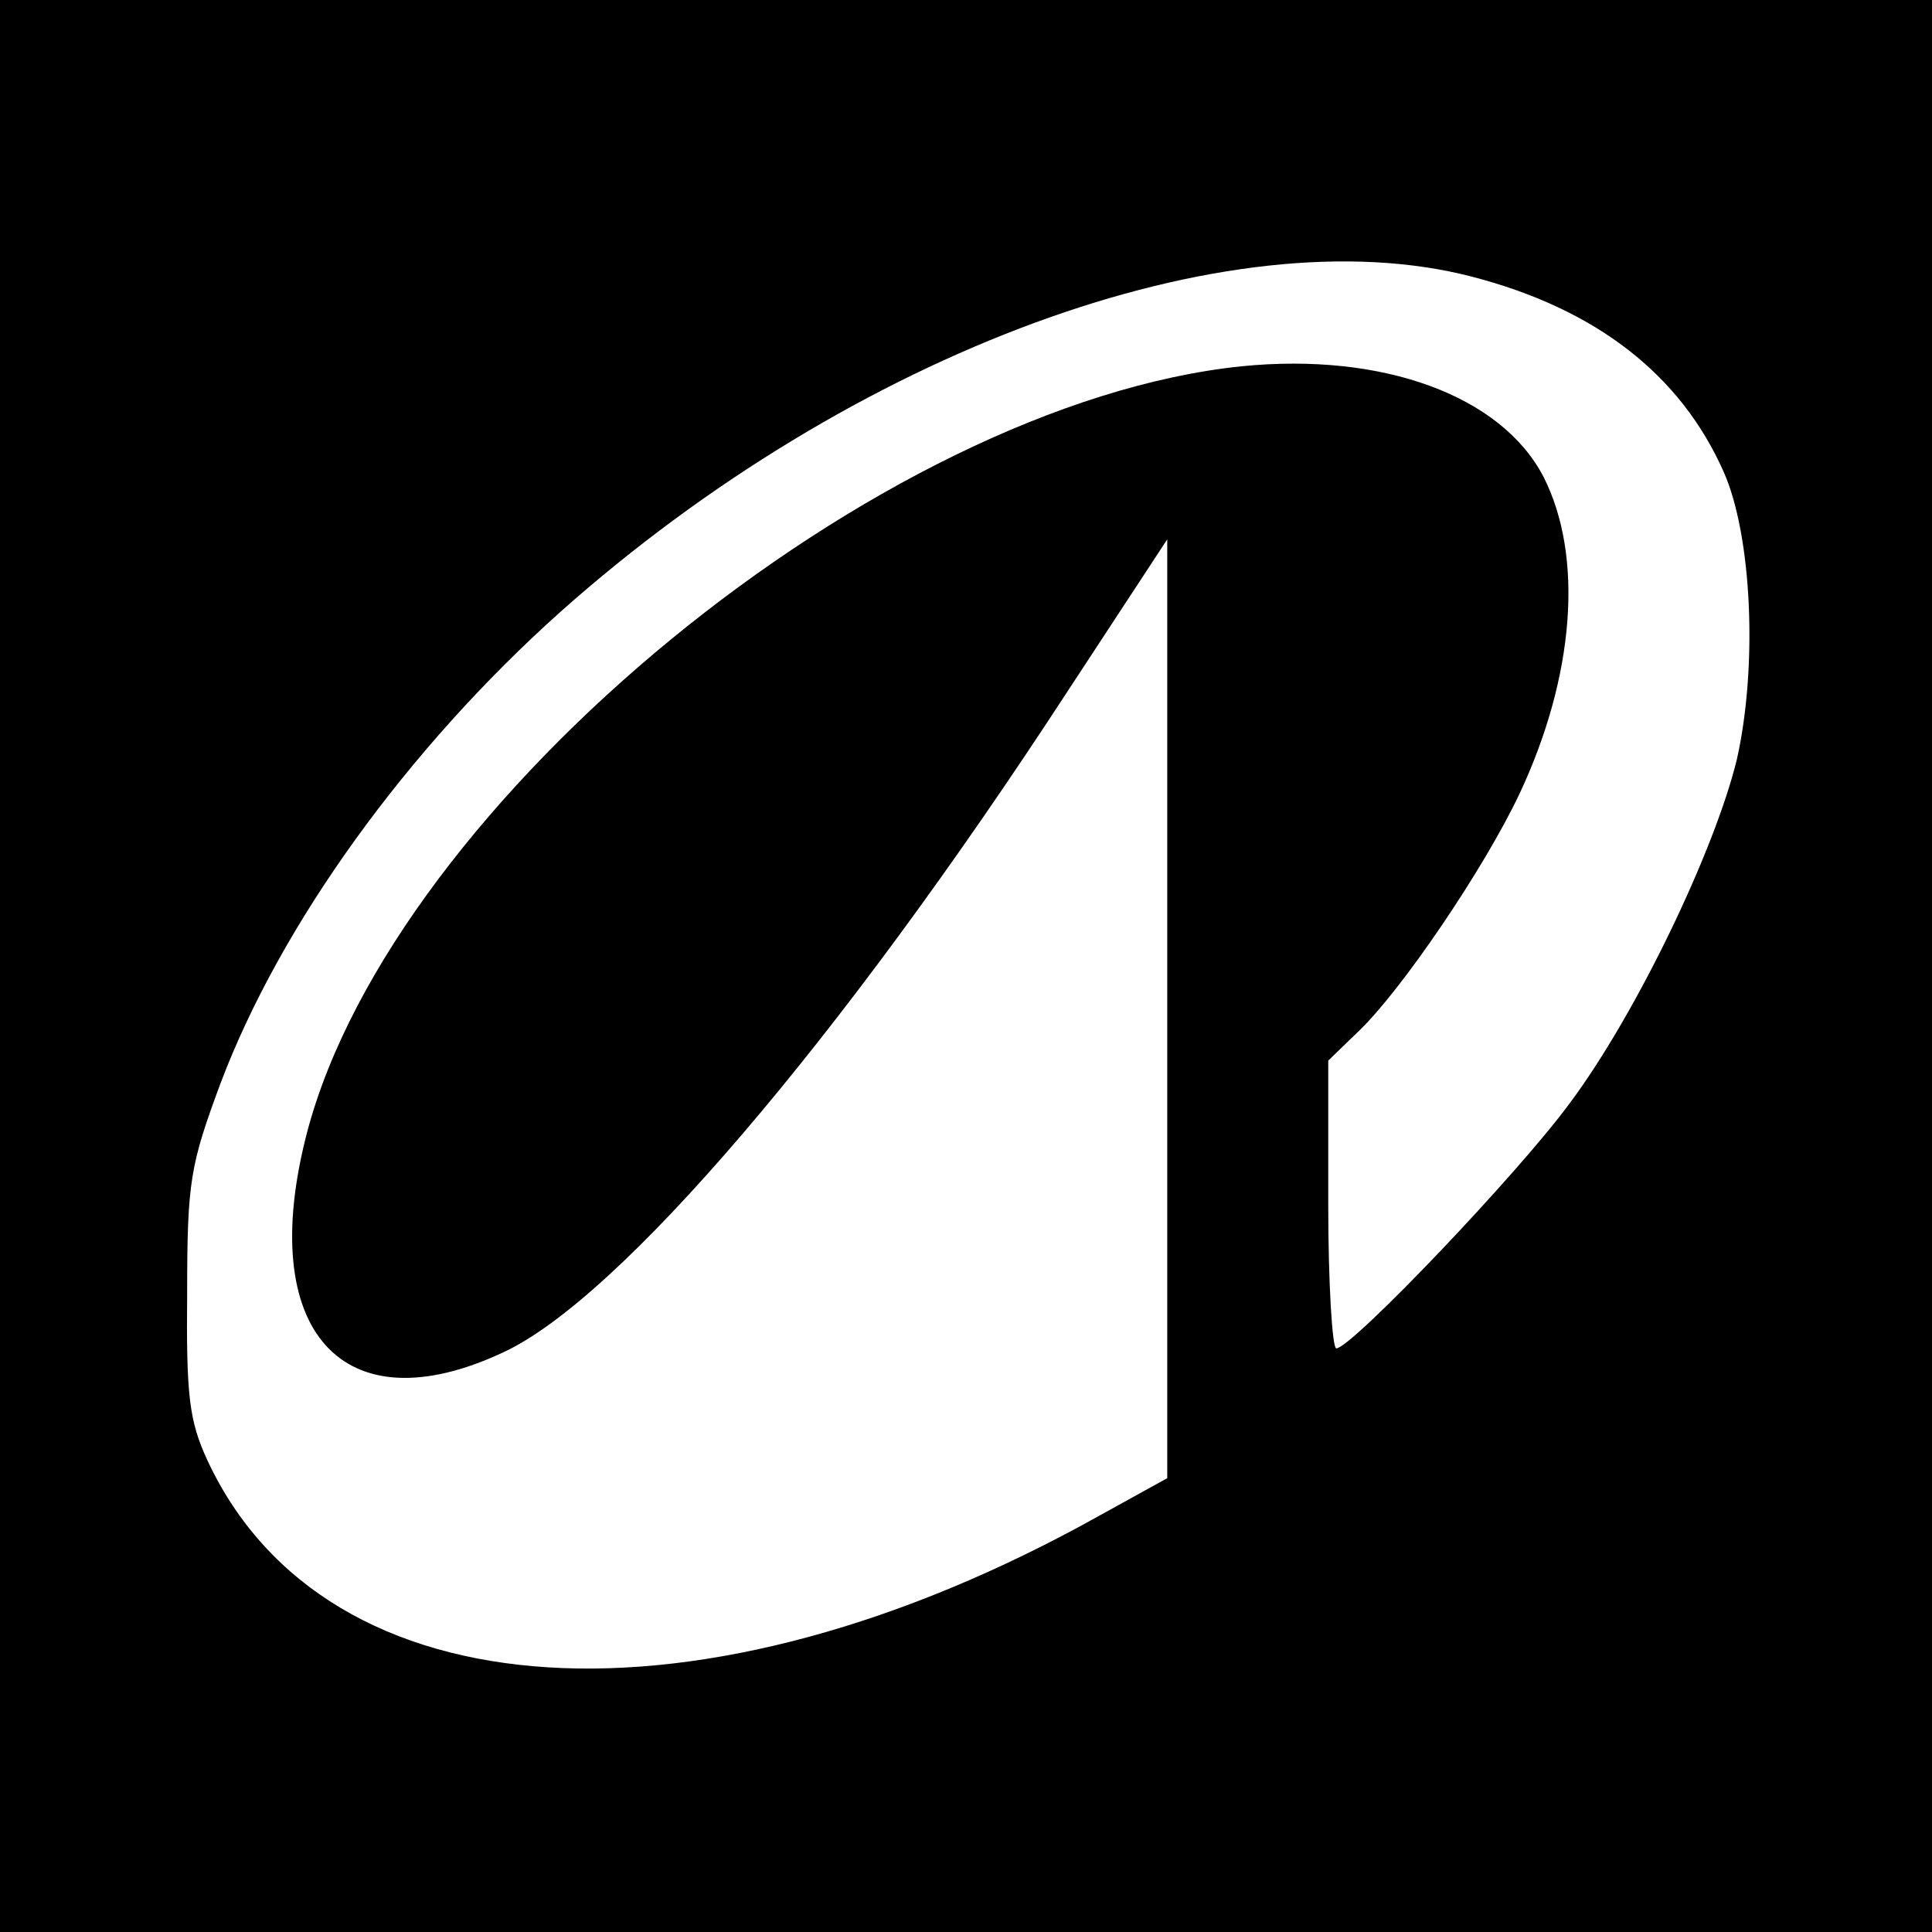 <?xml version="1.0" standalone="no"?>
<!DOCTYPE svg PUBLIC "-//W3C//DTD SVG 20010904//EN"
 "http://www.w3.org/TR/2001/REC-SVG-20010904/DTD/svg10.dtd">
<svg version="1.0" xmlns="http://www.w3.org/2000/svg"
 width="192pt" height="192pt" viewBox="0 0 192 192"
 preserveAspectRatio="xMidYMid meet">
<g transform="translate(0,192) scale(0.1,-0.1)"
fill="#000000" stroke="none">
<path d="M0 960 l0 -960 960 0 960 0 0 960 0 960 -960 0 -960 0 0 -960z m1463
685 c123 -32 207 -97 250 -194 28 -63 34 -193 13 -286 -22 -90 -99 -251 -165
-340 -51 -70 -218 -245 -233 -245 -4 0 -8 64 -8 143 l0 143 30 29 c43 41 125
162 160 236 55 117 64 236 24 315 -42 81 -160 124 -300 110 -360 -37 -843
-433 -929 -762 -51 -196 35 -293 195 -218 115 53 334 309 559 654 l101 154 0
-466 0 -467 -67 -37 c-397 -222 -769 -199 -887 55 -18 39 -21 64 -20 166 0
111 3 127 33 208 60 159 186 333 338 469 291 259 664 396 906 333z"/>
</g>
</svg>
